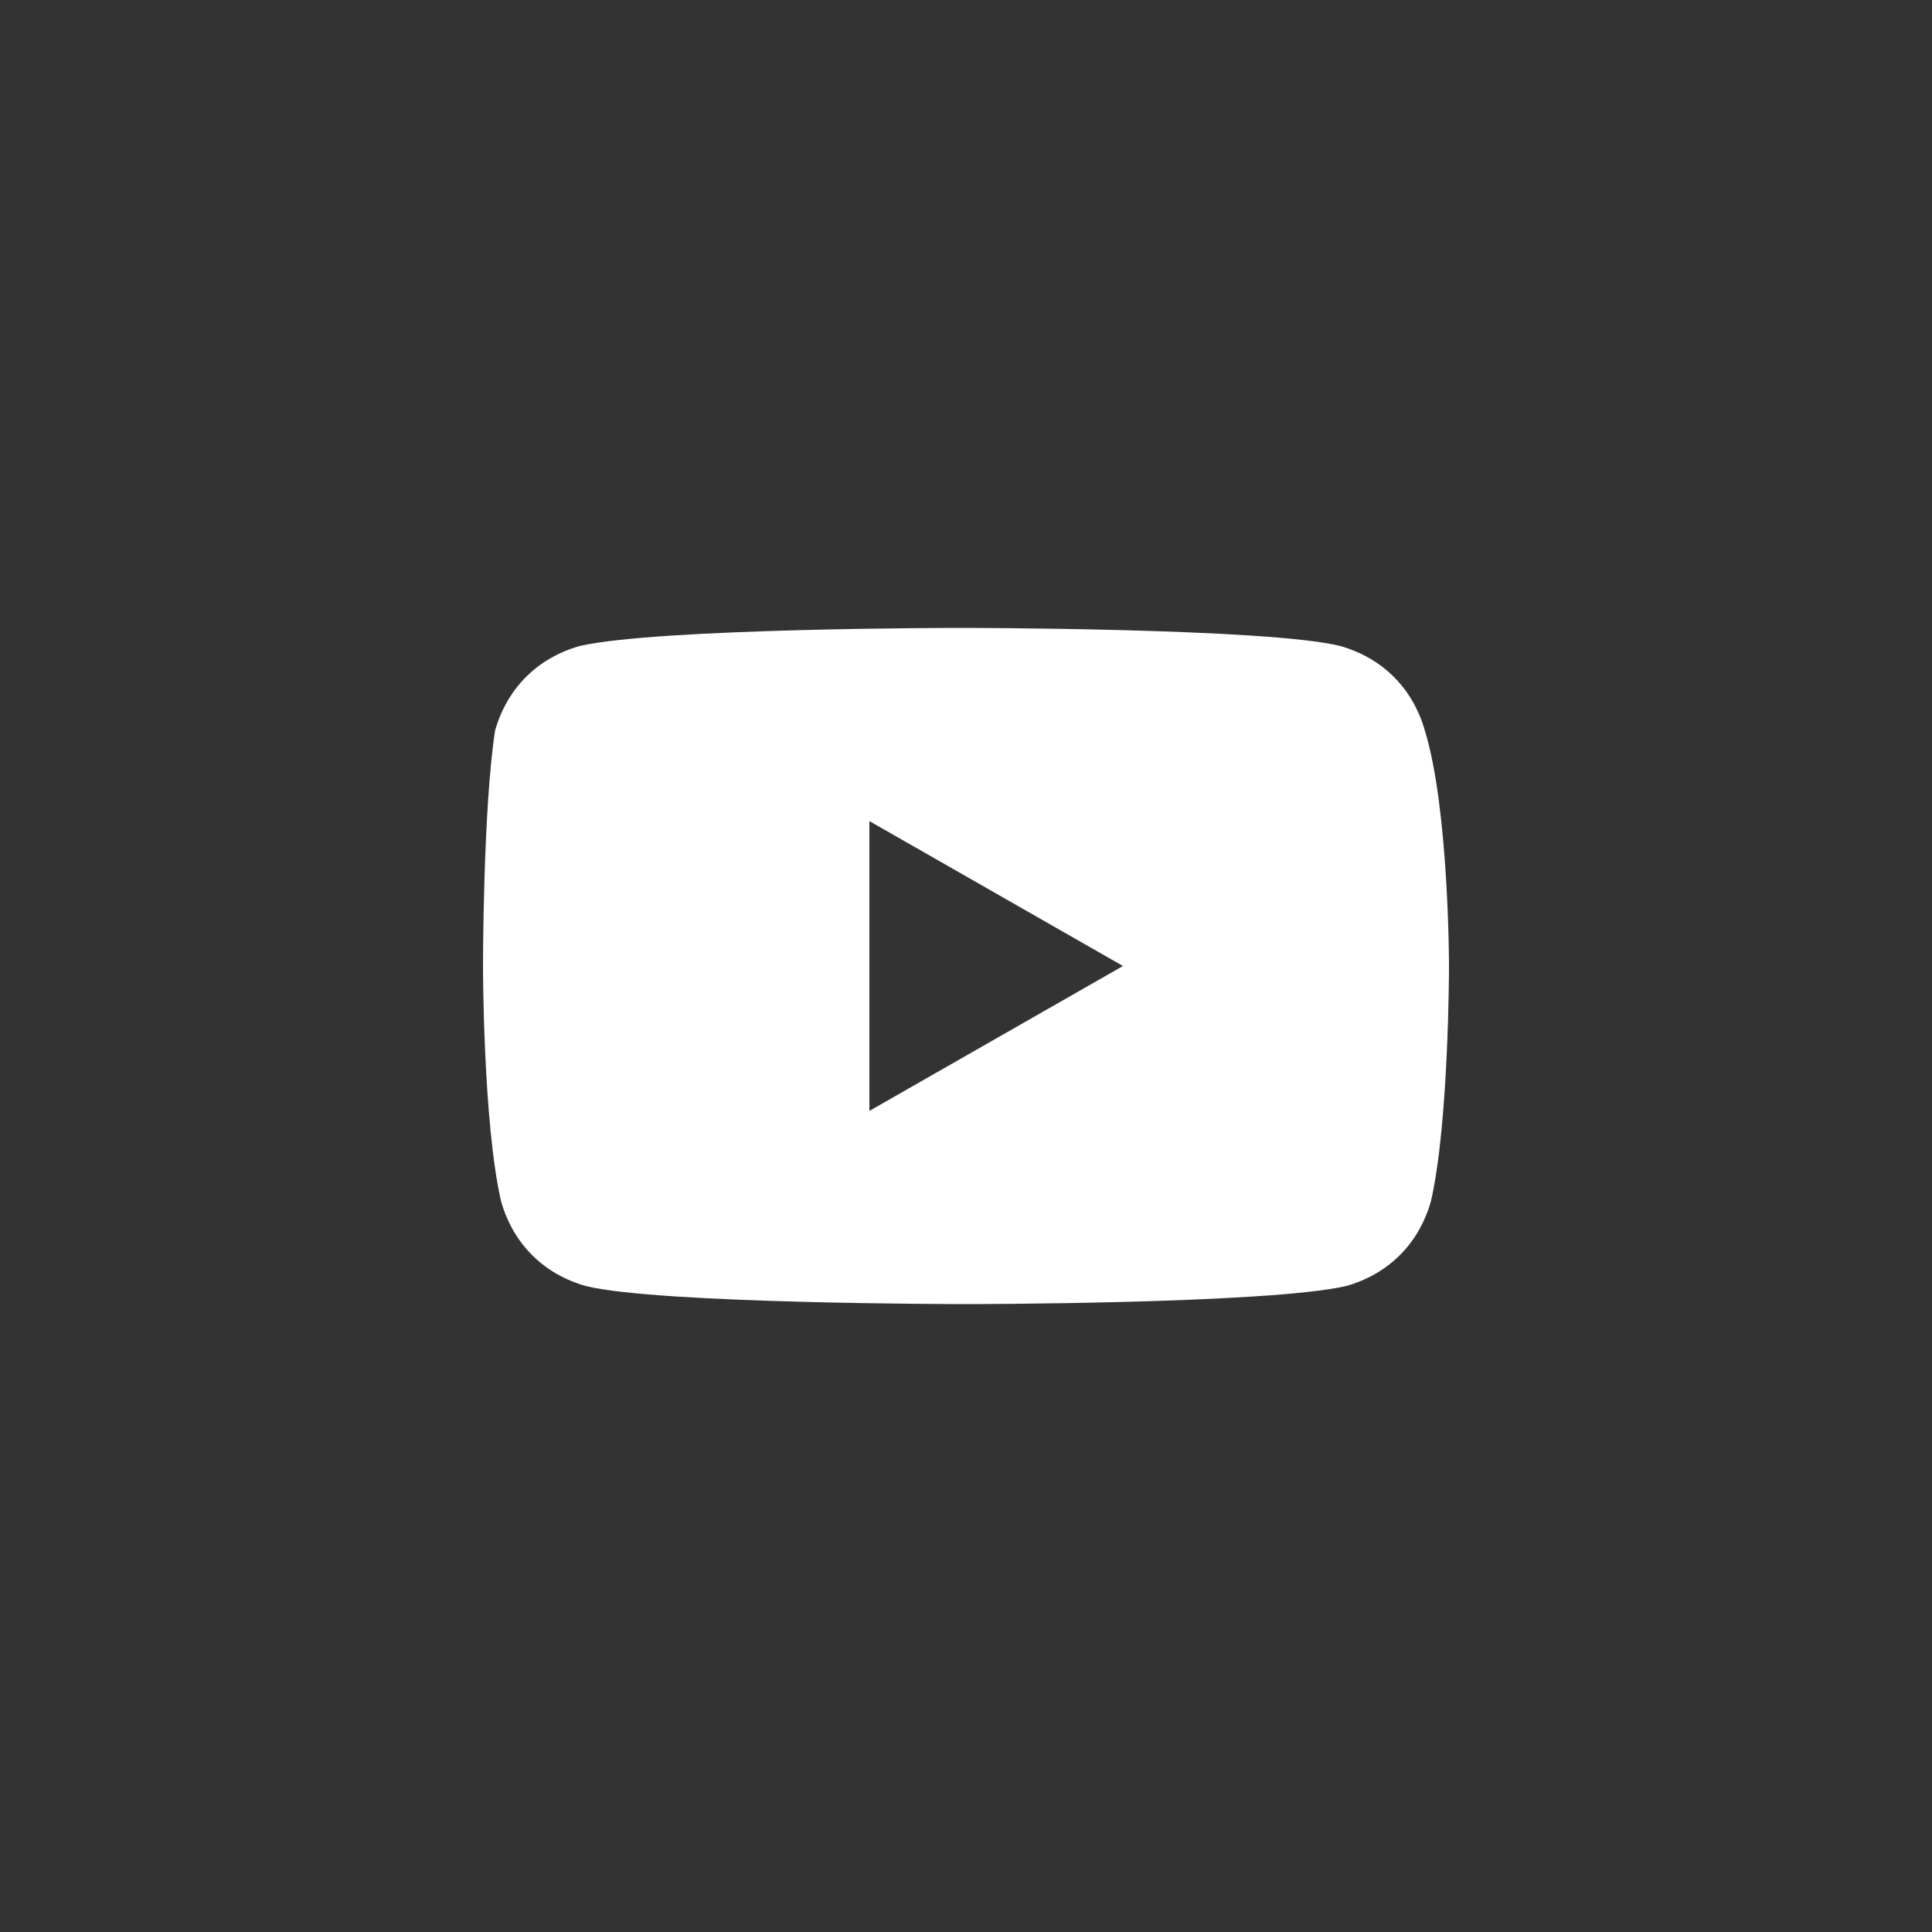 <svg width="100" height="100" viewBox="0 0 100 100" fill="none" xmlns="http://www.w3.org/2000/svg">
<rect x="0" y="0" width="100" height="100" fill="#333333" stroke="none"/>
<path d="M73.75 37.812C73.125 35.625 71.562 34.062 69.375 33.438C65.625 32.5 49.688 32.5 49.688 32.5C49.688 32.5 34.062 32.5 30 33.438C27.812 34.062 26.25 35.625 25.625 37.812C25 41.875 25 50 25 50C25 50 25 58.125 25.938 62.188C26.562 64.375 28.125 65.938 30.312 66.562C34.062 67.5 50 67.5 50 67.5C50 67.5 65.625 67.5 69.688 66.562C71.875 65.938 73.438 64.375 74.062 62.188C75 58.125 75 50 75 50C75 50 75 41.875 73.75 37.812ZM45 57.5V42.5L58.125 50L45 57.5Z" fill="white"/>
</svg>
